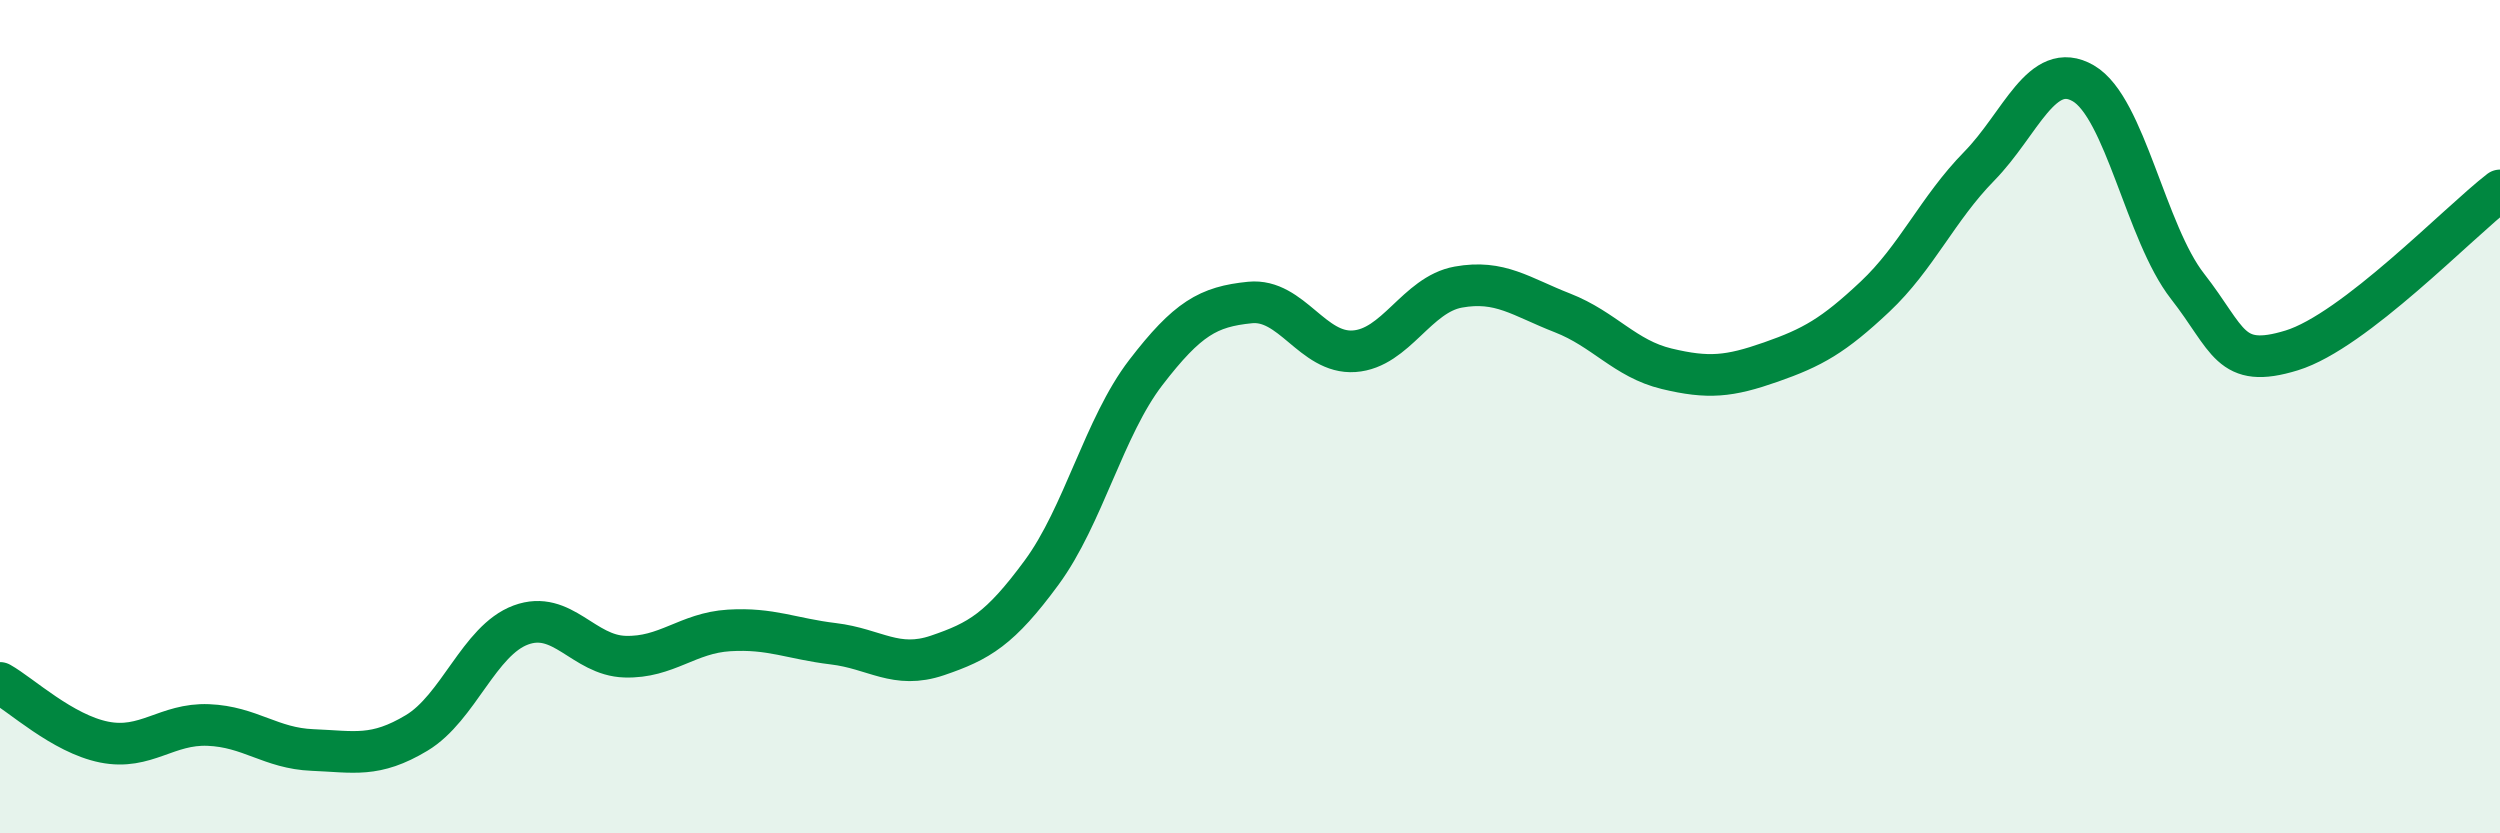 
    <svg width="60" height="20" viewBox="0 0 60 20" xmlns="http://www.w3.org/2000/svg">
      <path
        d="M 0,16.39 C 0.5,16.67 1.5,17.61 2.5,17.81 C 3.5,18.01 4,17.36 5,17.4 C 6,17.44 6.5,17.96 7.5,18 C 8.5,18.04 9,18.19 10,17.59 C 11,16.99 11.5,15.37 12.5,15 C 13.5,14.63 14,15.73 15,15.76 C 16,15.79 16.5,15.19 17.5,15.13 C 18.5,15.07 19,15.33 20,15.45 C 21,15.57 21.5,16.07 22.5,15.73 C 23.5,15.39 24,15.1 25,13.74 C 26,12.38 26.5,10.24 27.5,8.94 C 28.5,7.64 29,7.36 30,7.26 C 31,7.16 31.5,8.5 32.5,8.43 C 33.5,8.36 34,7.07 35,6.89 C 36,6.71 36.5,7.12 37.5,7.51 C 38.5,7.9 39,8.61 40,8.85 C 41,9.09 41.5,9.04 42.5,8.69 C 43.5,8.34 44,8.06 45,7.12 C 46,6.18 46.5,5.01 47.5,3.99 C 48.5,2.97 49,1.42 50,2 C 51,2.58 51.5,5.59 52.5,6.87 C 53.5,8.15 53.5,8.87 55,8.41 C 56.5,7.95 59,5.34 60,4.57L60 20L0 20Z"
        fill="#008740"
        opacity="0.1"
        stroke-linecap="round"
        stroke-linejoin="round"
      />
      <path
        d="M 0,16.39 C 0.5,16.67 1.5,17.61 2.5,17.81 C 3.5,18.01 4,17.36 5,17.4 C 6,17.44 6.5,17.96 7.5,18 C 8.5,18.04 9,18.19 10,17.59 C 11,16.99 11.5,15.37 12.5,15 C 13.5,14.63 14,15.73 15,15.76 C 16,15.79 16.5,15.19 17.5,15.13 C 18.5,15.07 19,15.33 20,15.45 C 21,15.57 21.5,16.07 22.5,15.73 C 23.5,15.39 24,15.1 25,13.74 C 26,12.38 26.5,10.24 27.5,8.94 C 28.5,7.64 29,7.36 30,7.26 C 31,7.16 31.5,8.5 32.5,8.43 C 33.5,8.36 34,7.07 35,6.89 C 36,6.71 36.5,7.12 37.5,7.51 C 38.5,7.9 39,8.61 40,8.85 C 41,9.09 41.5,9.04 42.5,8.69 C 43.5,8.34 44,8.06 45,7.12 C 46,6.18 46.5,5.01 47.5,3.99 C 48.5,2.97 49,1.42 50,2 C 51,2.58 51.5,5.59 52.5,6.87 C 53.5,8.15 53.5,8.87 55,8.41 C 56.5,7.95 59,5.34 60,4.57"
        stroke="#008740"
        stroke-width="1"
        fill="none"
        stroke-linecap="round"
        stroke-linejoin="round"
      />
    </svg>
  